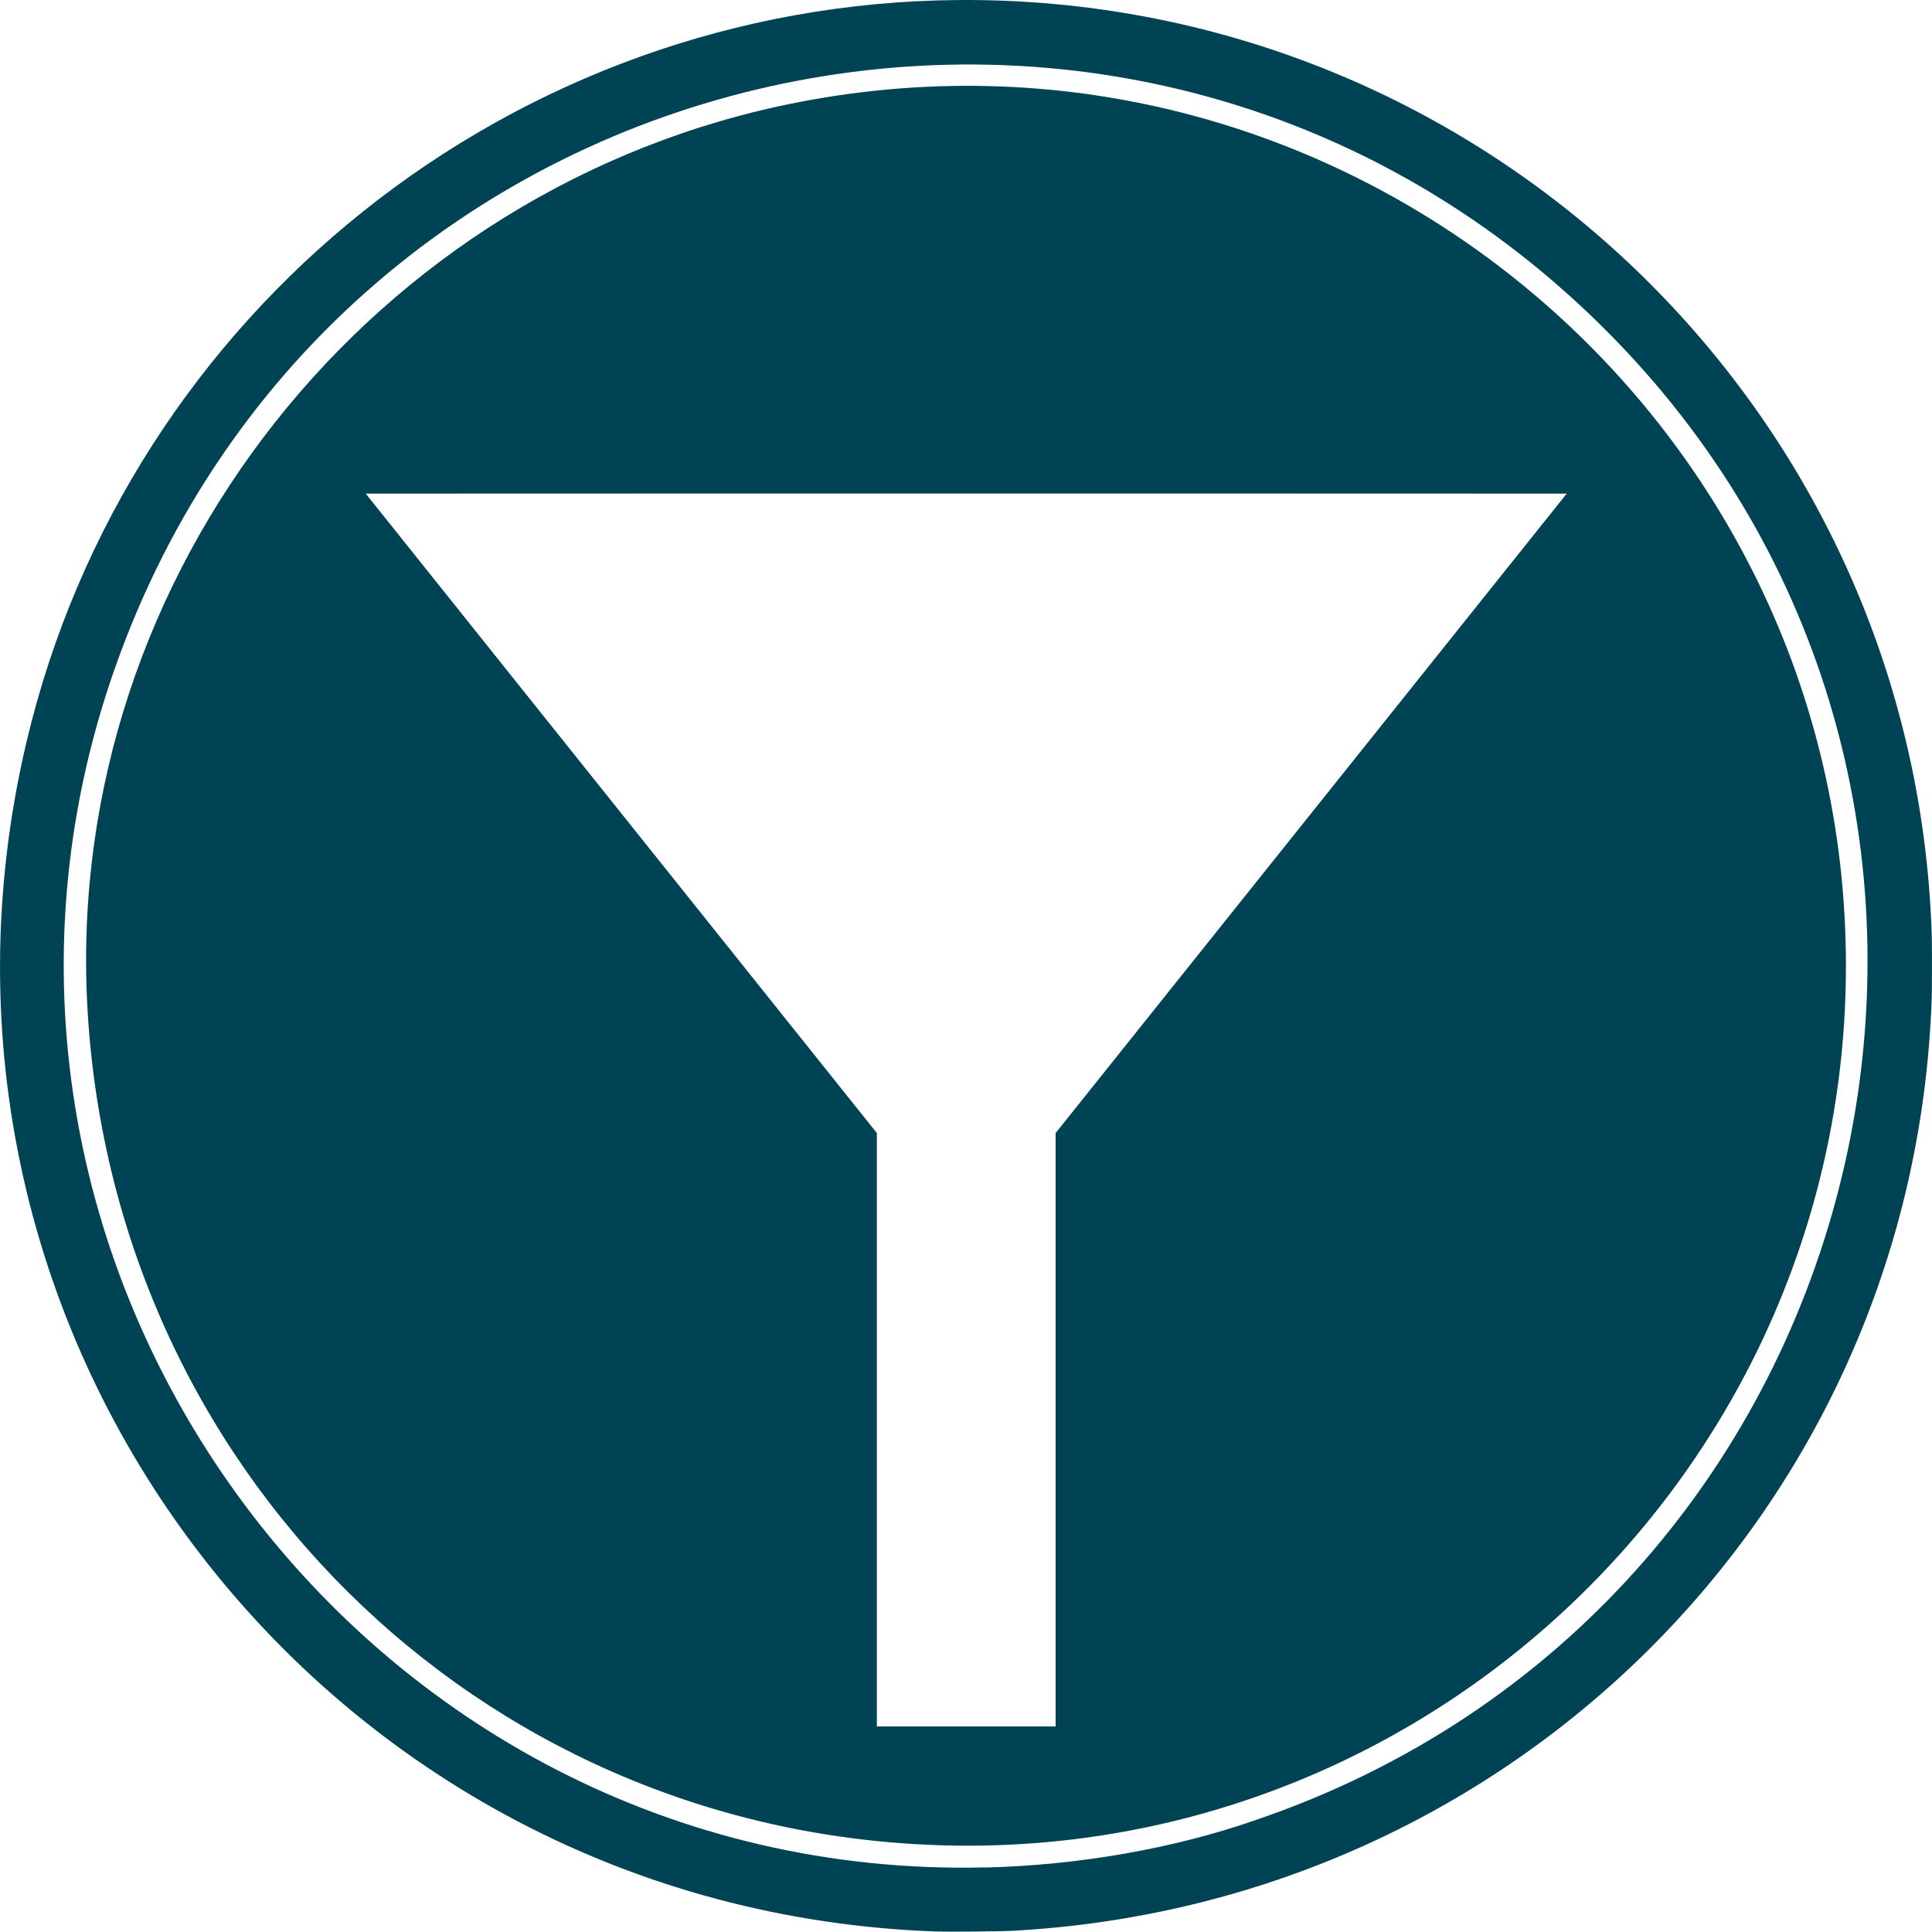 <?xml version="1.0" encoding="UTF-8"?>
<svg width="462.99mm" height="462.92mm" version="1.1" viewBox="0 0 1640.5 1640.3" xmlns="http://www.w3.org/2000/svg">
<g transform="translate(368.82 359.19)">
<path d="m428.08 1281c-521.42-17.3-894.03-503.25-774.46-1010 86.369-366.04 414.28-627.24 791.11-630.16 437.04-3.387 800.14 335.87 825.73 771.51 1.114 18.965 1.214 22.97 1.214 48.6s-0.1 29.635-1.214 48.6c-24.608 418.92-359.29 749.06-781.48 770.88-8.651 0.447-52.041 0.827-60.9 0.533zm39.9-54.409c79.02-1.931 159.76-16.071 228.75-40.059 11.727-4.078 15.942-5.583 22.758-8.126 516.51-192.77 665.91-858.58 280.81-1251.6-398.37-406.63-1083.4-254.75-1271.8 282-176.05 501.65 208.34 1030.7 739.48 1017.7zm-41.4-19c-390.89-13.5-701.14-320.81-721.37-714.4-18.77-365.21 242.22-695.72 604.67-765.74 460.33-88.938 888.74 264.64 888.74 733.49 0 421.94-350.88 761.29-772.04 746.68zm100.95-352.71v-251.94l434-542.98-254.95-0.075c-140.22-0.041-369.68-0.041-509.91 0l-254.96 0.075 434.02 542.98v503.88h151.8v-251.94z" fill="#004354"/>
</g>
</svg>

